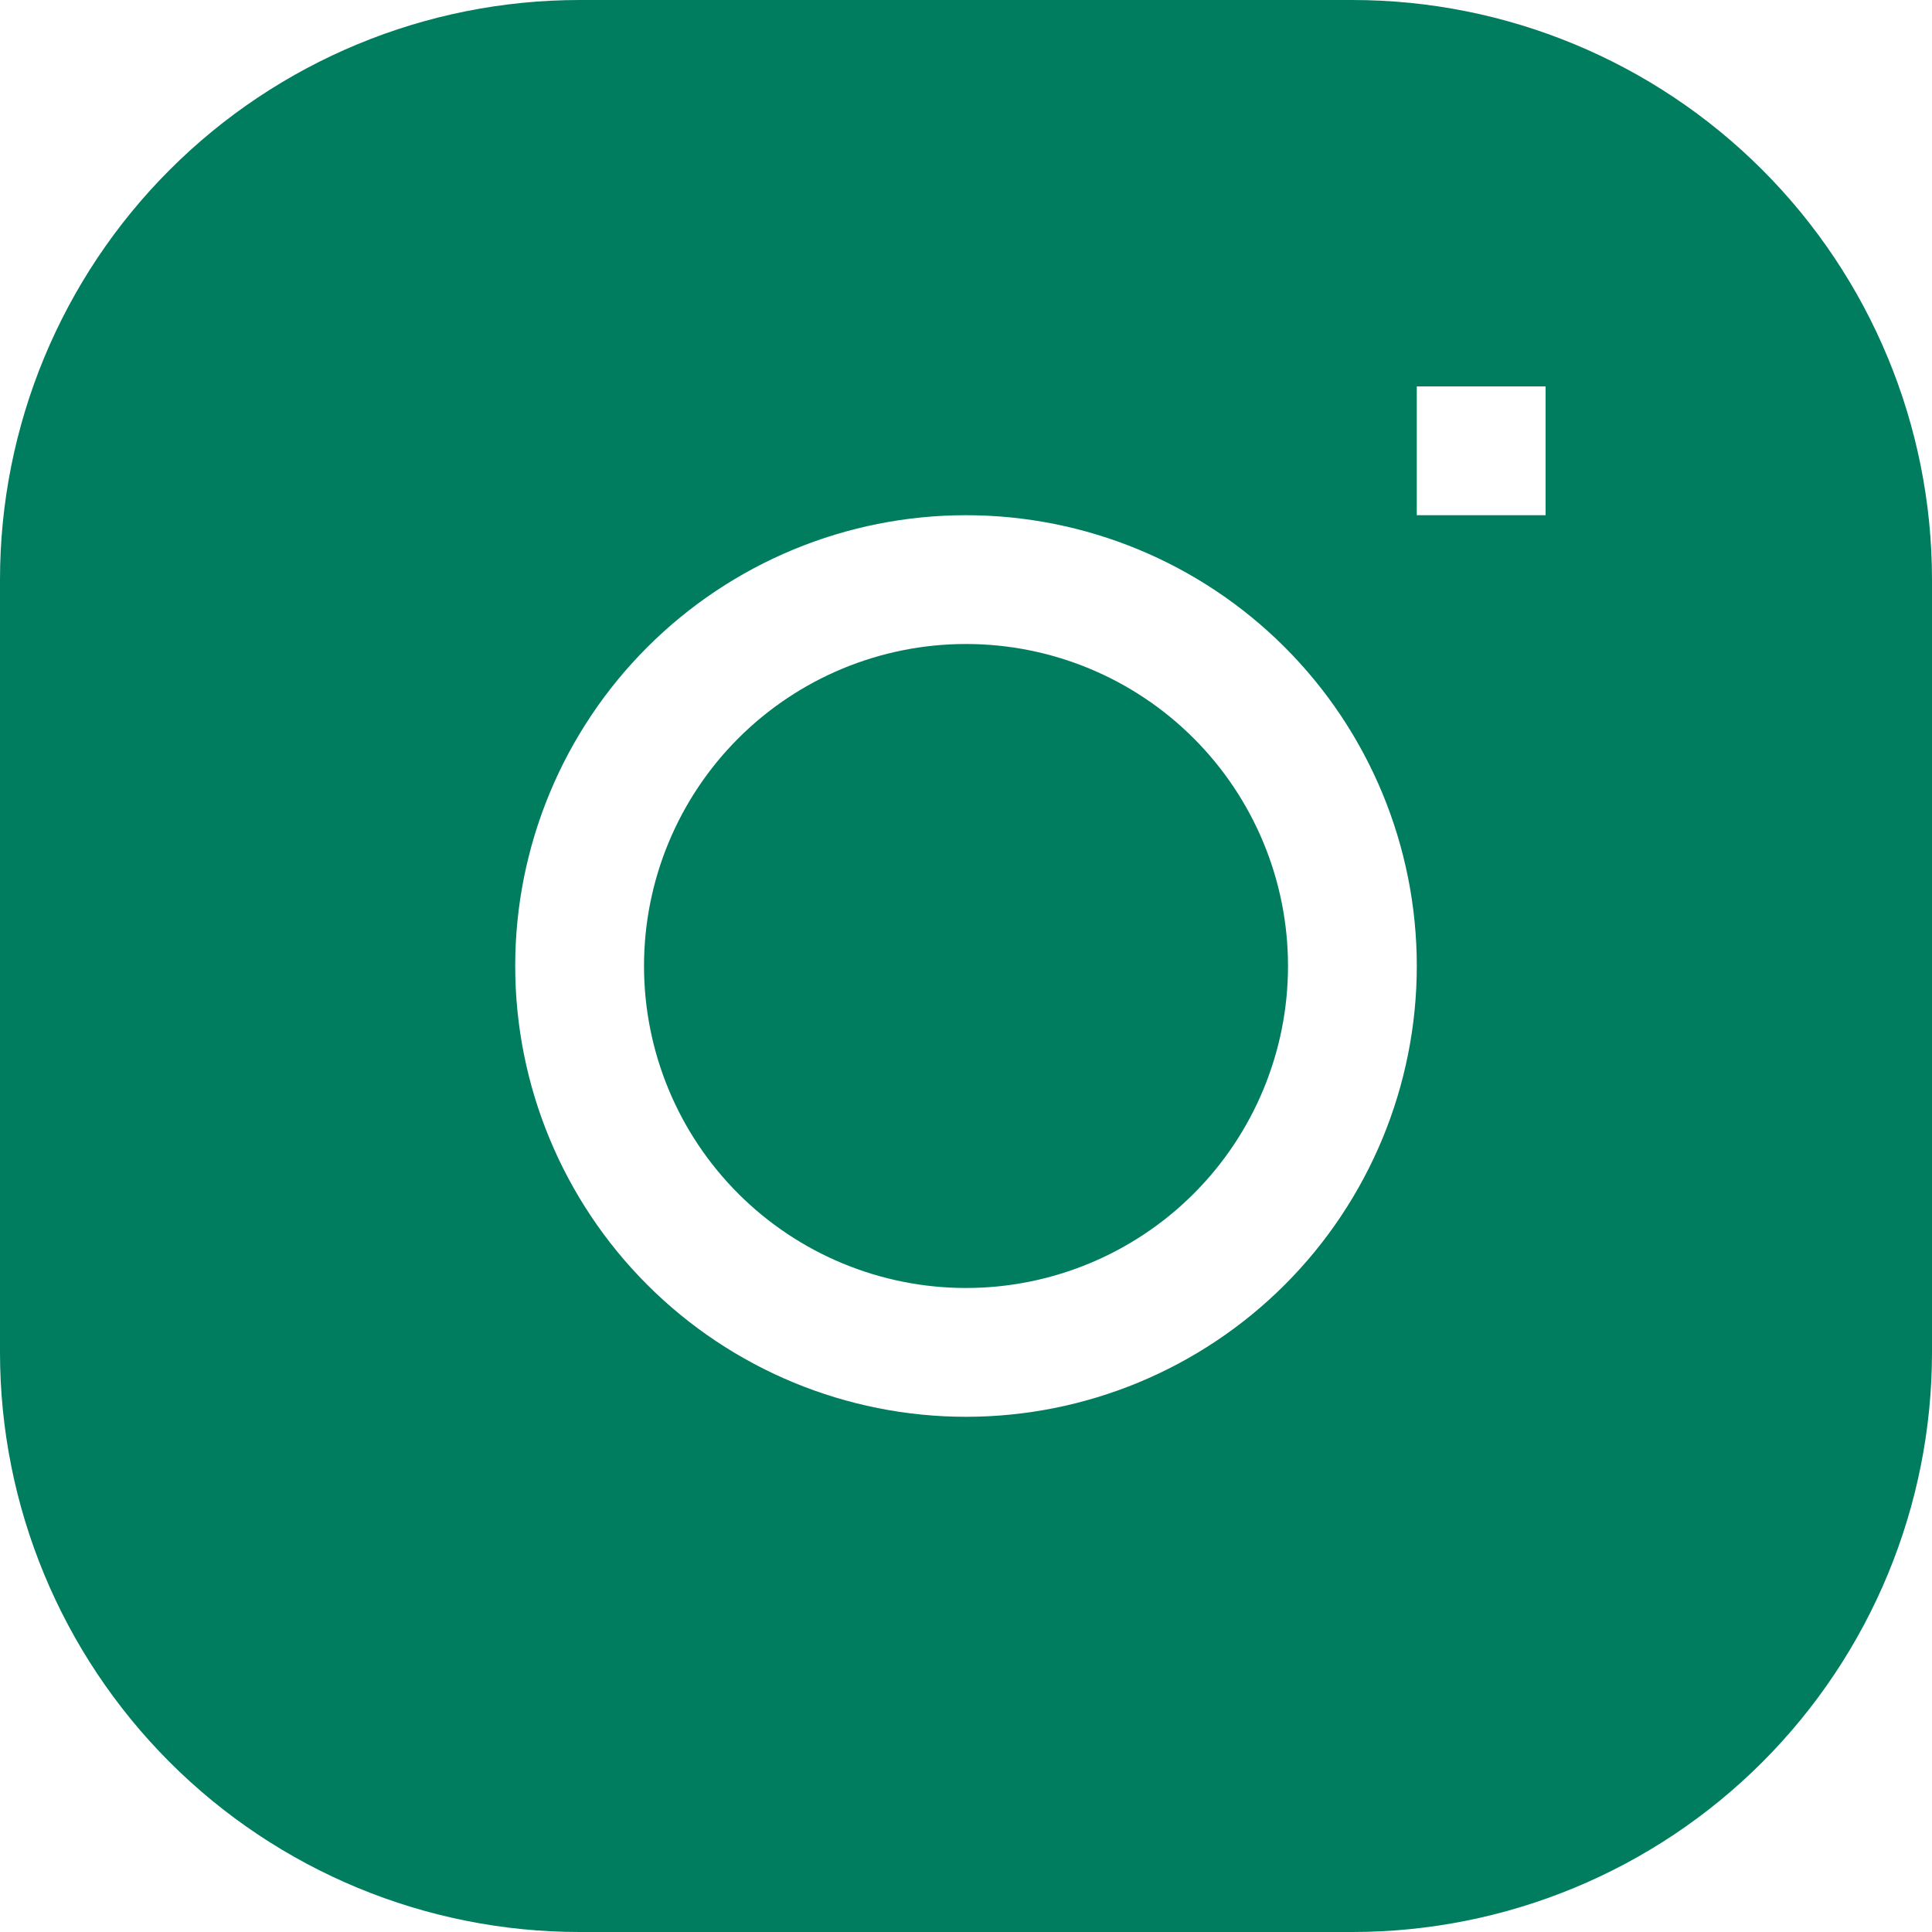 <?xml version="1.0" encoding="UTF-8"?> <svg xmlns="http://www.w3.org/2000/svg" width="100" height="100" viewBox="0 0 100 100" fill="none"><g clip-path="url(#clip0_33_12)"><path d="M50 33.333C45.58 33.333 41.341 35.089 38.215 38.215C35.089 41.34 33.334 45.579 33.334 50C33.334 54.42 35.089 58.659 38.215 61.785C41.341 64.91 45.58 66.666 50 66.666C54.42 66.666 58.66 64.91 61.785 61.785C64.911 58.659 66.667 54.42 66.667 50C66.667 45.579 64.911 41.34 61.785 38.215C58.66 35.089 54.42 33.333 50 33.333Z" fill="#007D5F"></path><path fill-rule="evenodd" clip-rule="evenodd" d="M30 0C22.044 0 14.413 3.161 8.787 8.787C3.161 14.413 0 22.044 0 30L0 70C0 77.957 3.161 85.587 8.787 91.213C14.413 96.839 22.044 100 30 100H70C77.957 100 85.587 96.839 91.213 91.213C96.839 85.587 100 77.957 100 70V30C100 22.044 96.839 14.413 91.213 8.787C85.587 3.161 77.957 0 70 0L30 0ZM26.667 50C26.667 43.812 29.125 37.877 33.501 33.501C37.877 29.125 43.812 26.667 50 26.667C56.188 26.667 62.123 29.125 66.499 33.501C70.875 37.877 73.333 43.812 73.333 50C73.333 56.188 70.875 62.123 66.499 66.499C62.123 70.875 56.188 73.333 50 73.333C43.812 73.333 37.877 70.875 33.501 66.499C29.125 62.123 26.667 56.188 26.667 50ZM73.333 26.667H80V20H73.333V26.667Z" fill="#007D5F"></path></g><defs><clipPath id="clip0_33_12"><rect width="100" height="100" fill="white"></rect></clipPath></defs></svg> 